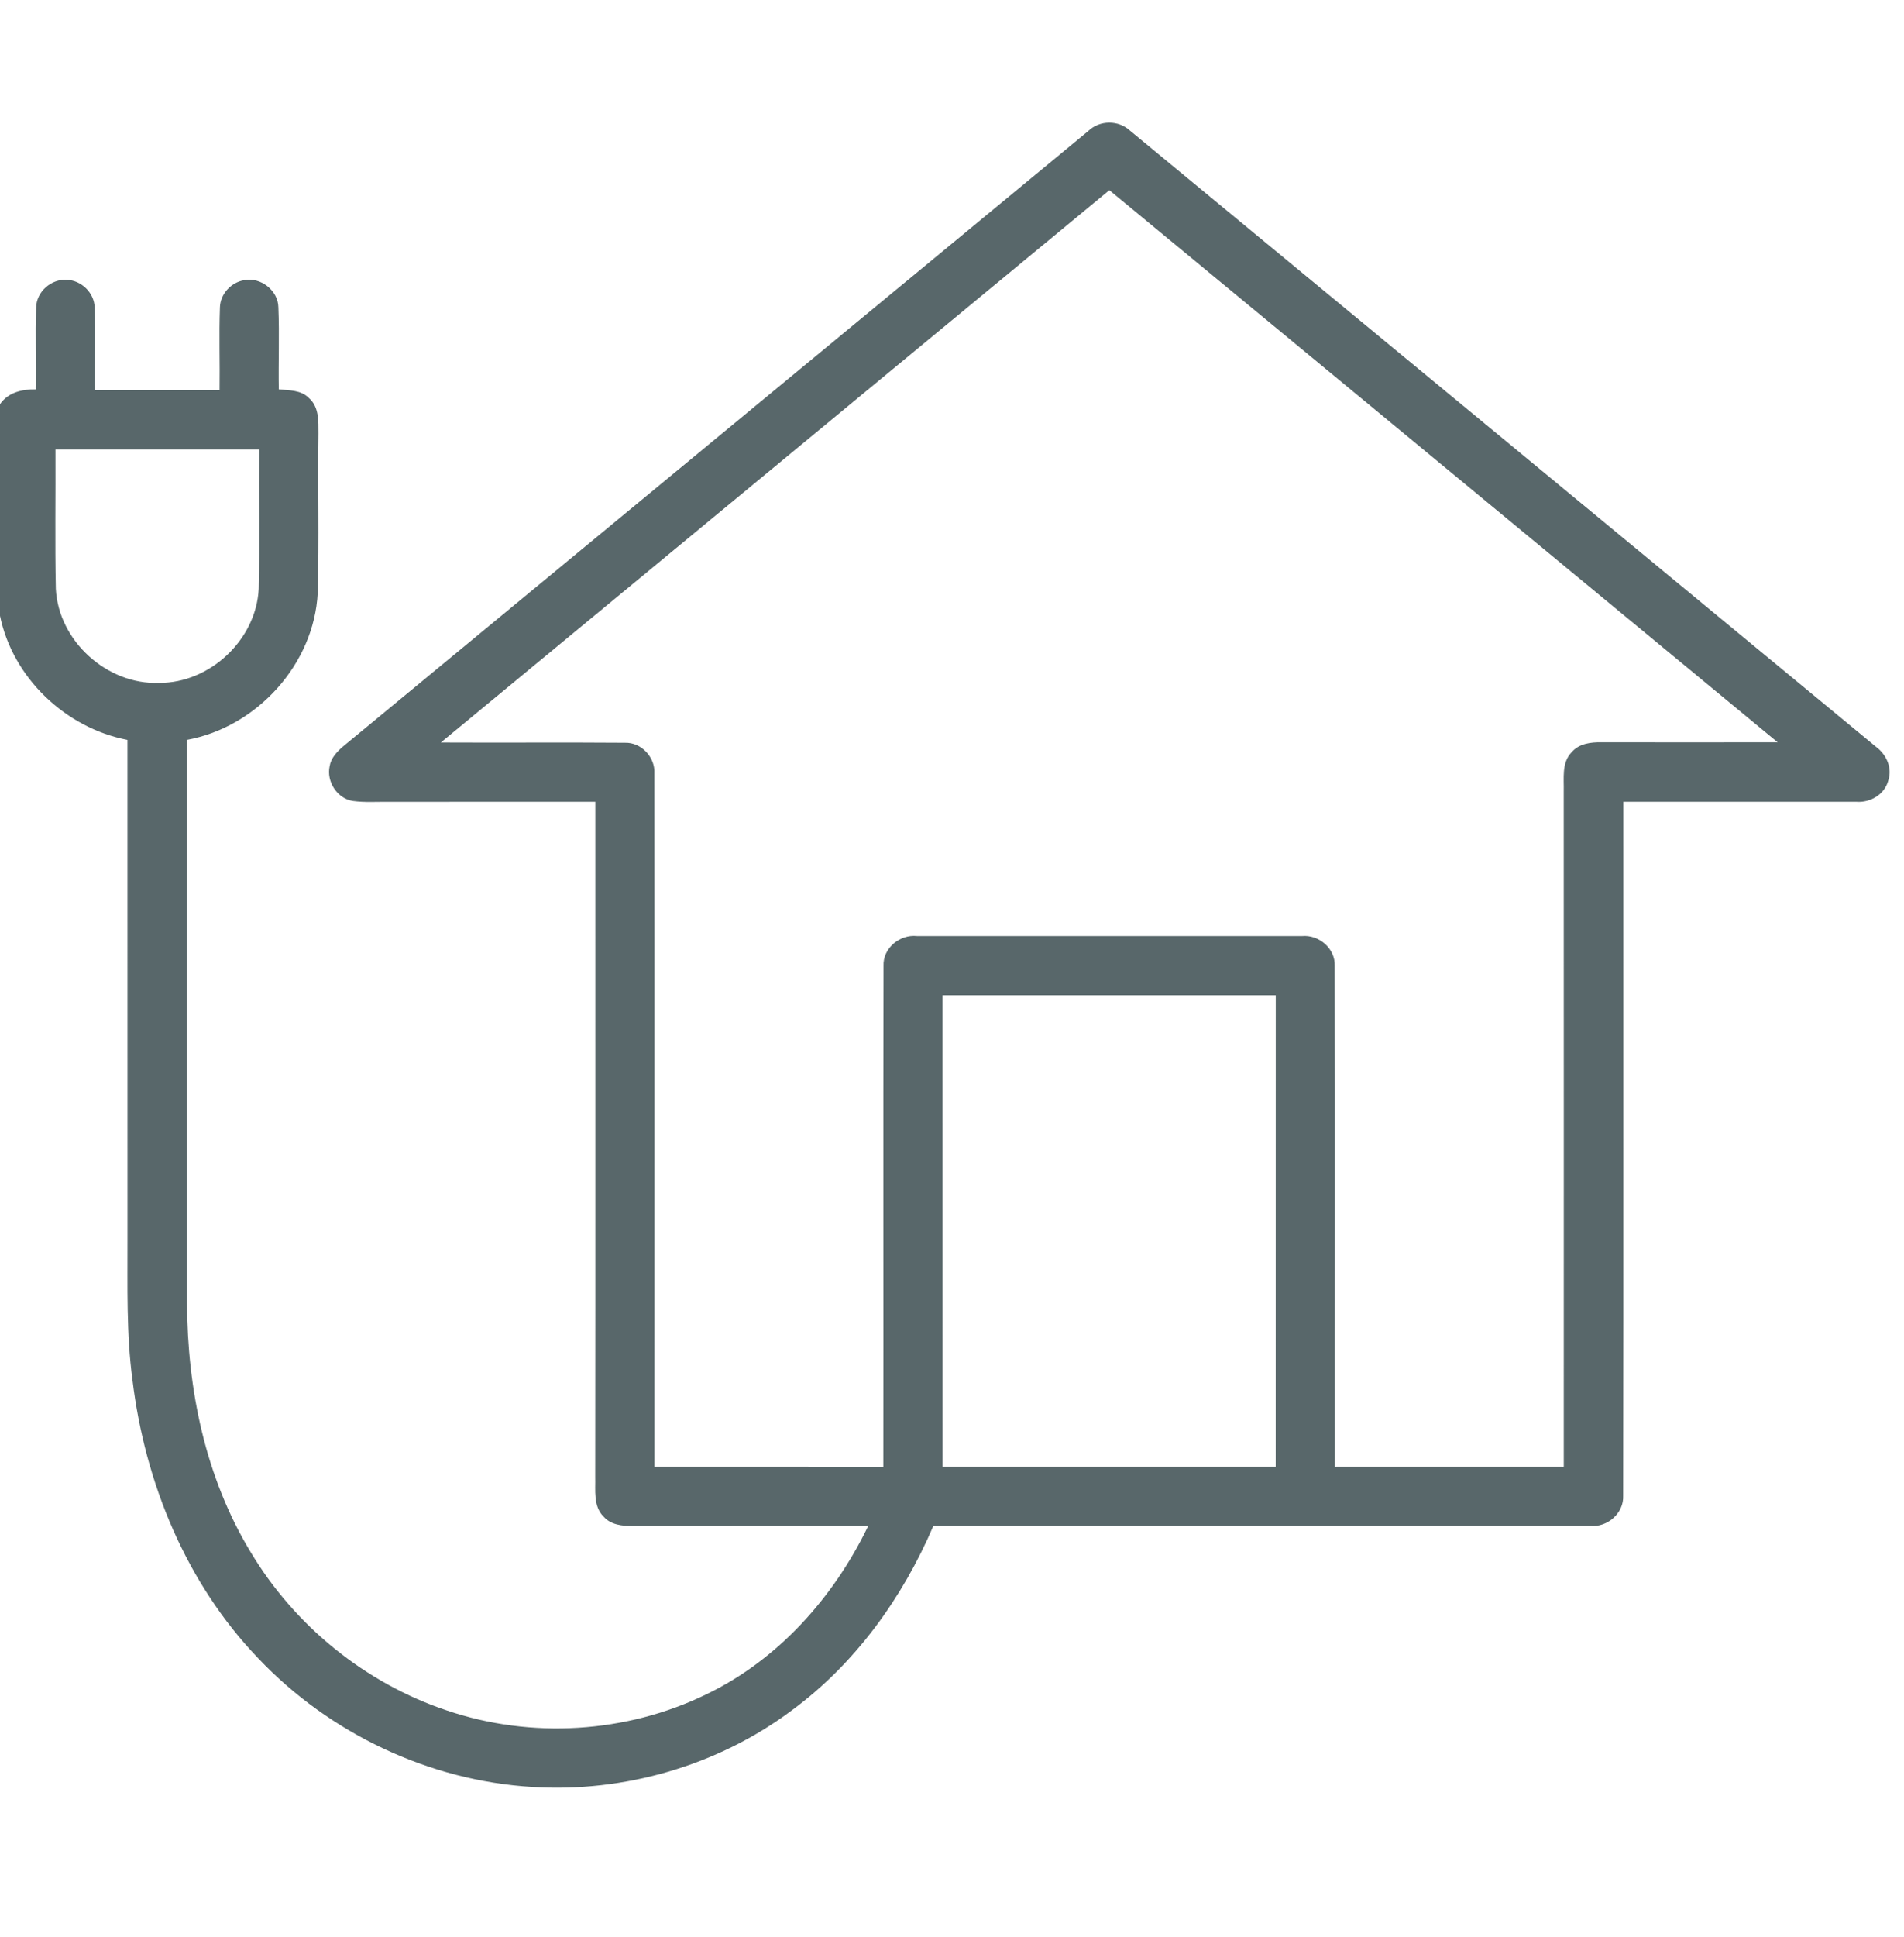 <?xml version="1.0" encoding="UTF-8"?>
<svg xmlns="http://www.w3.org/2000/svg" width="59" height="60" viewBox="0 0 59 60" fill="none">
  <g clip-path="url(#clip0_2582_35260)">
    <path d="M33.723 4.057C34.078 3.714 34.664 3.714 35.022 4.051C42.726 10.406 50.425 16.768 58.127 23.125C58.45 23.36 58.646 23.78 58.512 24.175C58.4 24.605 57.956 24.865 57.527 24.832C55.118 24.833 52.711 24.831 50.303 24.832C50.3 31.994 50.31 39.157 50.298 46.318C50.325 46.868 49.807 47.311 49.27 47.26C42.487 47.264 35.703 47.258 28.921 47.262C27.967 49.491 26.498 51.529 24.535 52.973C22.247 54.684 19.338 55.525 16.49 55.344C13.292 55.151 10.205 53.684 8.003 51.361C5.77 49.037 4.489 45.917 4.105 42.741C3.911 41.3 3.956 39.843 3.951 38.394C3.95 33.235 3.951 28.075 3.95 22.916C2.029 22.547 0.392 20.991 -0.002 19.064V12.522C0.247 12.153 0.686 12.052 1.106 12.061C1.124 11.213 1.085 10.364 1.121 9.517C1.131 9.035 1.59 8.632 2.068 8.667C2.517 8.678 2.922 9.067 2.932 9.521C2.965 10.373 2.93 11.228 2.943 12.082C4.23 12.083 5.517 12.083 6.804 12.082C6.816 11.228 6.784 10.374 6.815 9.522C6.824 9.109 7.161 8.744 7.564 8.678C8.077 8.574 8.619 8.995 8.626 9.521C8.661 10.366 8.624 11.214 8.639 12.06C8.96 12.091 9.334 12.076 9.575 12.33C9.887 12.601 9.868 13.043 9.869 13.418C9.847 15.063 9.892 16.711 9.846 18.357C9.735 20.569 7.964 22.514 5.799 22.914C5.795 28.725 5.795 34.535 5.797 40.346C5.802 43.023 6.364 45.756 7.764 48.065C9.129 50.351 11.319 52.132 13.846 52.975C16.452 53.861 19.404 53.684 21.88 52.479C24.111 51.409 25.838 49.471 26.903 47.261C24.466 47.262 22.03 47.26 19.595 47.263C19.279 47.263 18.926 47.226 18.705 46.973C18.376 46.65 18.456 46.154 18.444 45.738C18.452 38.77 18.445 31.8 18.447 24.832C16.308 24.832 14.169 24.831 12.03 24.833C11.664 24.83 11.297 24.856 10.933 24.807C10.449 24.733 10.112 24.207 10.214 23.734C10.252 23.482 10.434 23.29 10.617 23.13C18.322 16.775 26.021 10.414 33.723 4.057ZM13.661 22.996C15.563 23.006 17.465 22.989 19.367 23.004C19.871 22.988 20.307 23.452 20.277 23.953C20.286 31.11 20.277 38.269 20.28 45.427C22.644 45.428 25.008 45.427 27.372 45.428C27.378 40.257 27.366 35.086 27.378 29.915C27.354 29.367 27.882 28.932 28.413 28.988C32.389 28.987 36.364 28.987 40.341 28.989C40.865 28.938 41.38 29.373 41.359 29.912C41.373 35.083 41.36 40.256 41.365 45.427C43.729 45.428 46.093 45.427 48.457 45.427C48.458 38.46 48.459 31.493 48.456 24.526C48.468 24.109 48.381 23.613 48.71 23.288C48.934 23.029 49.294 22.985 49.617 22.989C51.439 22.992 53.261 22.992 55.084 22.989C48.183 17.287 41.279 11.59 34.376 5.89C27.472 11.594 20.566 17.294 13.661 22.996ZM1.718 13.923C1.725 15.361 1.7 16.8 1.73 18.238C1.814 19.852 3.315 21.211 4.928 21.15C6.504 21.161 7.938 19.815 8.017 18.238C8.051 16.8 8.02 15.361 8.032 13.923C5.927 13.923 3.822 13.923 1.718 13.923ZM29.207 30.822C29.207 35.691 29.206 40.558 29.208 45.427C32.649 45.428 36.089 45.427 39.53 45.427C39.532 40.558 39.532 35.691 39.532 30.822C36.089 30.822 32.648 30.82 29.207 30.822Z" fill="#58676A"></path>
  </g>
  <defs>
    <clipPath id="clip0_2582_35260">
      <rect width="58.67" height="58.67" fill="white" transform="translate(-0.002 0.356)"></rect>
    </clipPath>
  </defs>
</svg>
